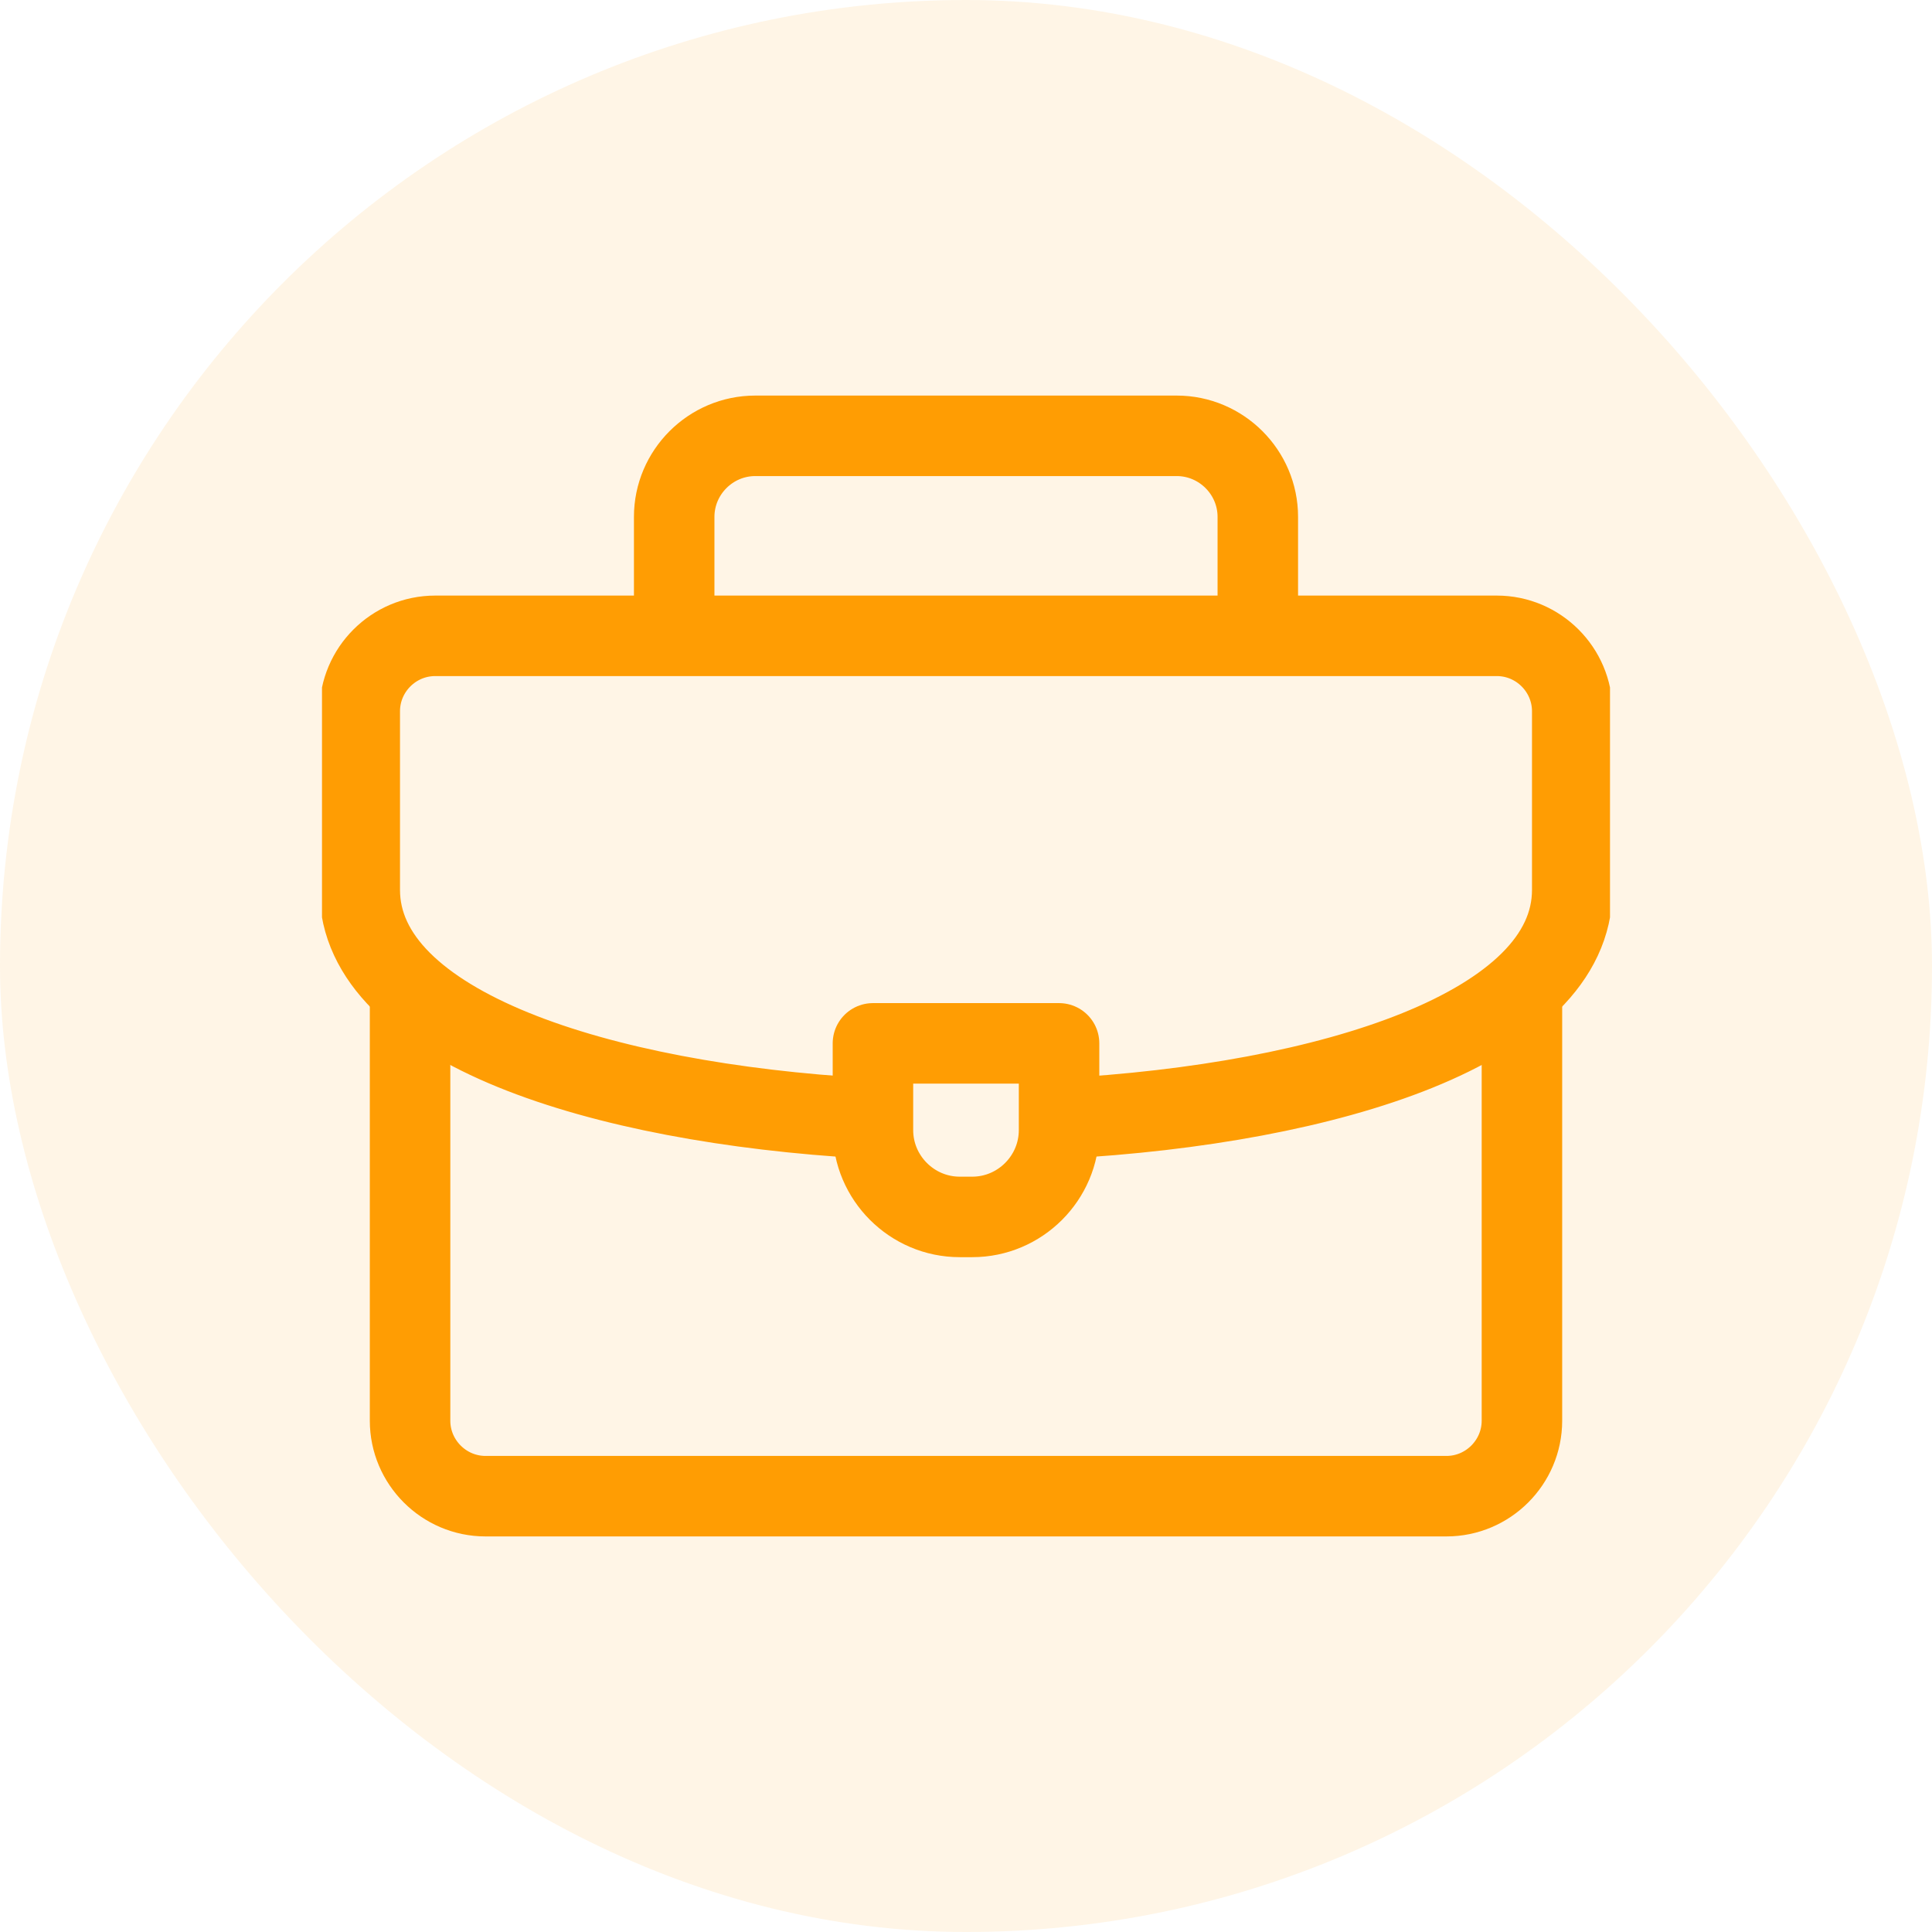 <svg width="48" height="48" viewBox="0 0 48 48" fill="none" xmlns="http://www.w3.org/2000/svg">
<rect width="48" height="48" rx="24" fill="#FF9D03" fill-opacity="0.1"/>
<g clip-path="url(#clip0_183_5951)">
<path d="M16.75 15.625V12.842C16.75 11.734 17.656 10.828 18.764 10.828H29.236C30.344 10.828 31.25 11.734 31.25 12.842V15.625" stroke="#FF9D03" stroke-width="2" stroke-miterlimit="22.926" stroke-linecap="round" stroke-linejoin="round"/>
<path d="M37.812 24.625V35.297C37.812 36.328 36.969 37.172 35.938 37.172H12.062C11.031 37.172 10.188 36.328 10.188 35.297V24.688" stroke="#FF9D03" stroke-width="2" stroke-miterlimit="22.926" stroke-linecap="round" stroke-linejoin="round"/>
<path d="M21.5 27.781C14.888 27.403 8.938 25.512 8.938 22.109V17.672C8.938 16.639 9.78 15.797 10.812 15.797H37.188C38.22 15.797 39.062 16.639 39.062 17.672V22.109C39.062 25.534 33.037 27.427 26.375 27.788" stroke="#FF9D03" stroke-width="2" stroke-miterlimit="22.926" stroke-linecap="round" stroke-linejoin="round"/>
<path fill-rule="evenodd" clip-rule="evenodd" d="M21.688 25.922H26.312V28.078C26.312 29.264 25.342 30.234 24.156 30.234H23.844C22.658 30.234 21.688 29.264 21.688 28.078V25.922Z" stroke="#FF9D03" stroke-width="2" stroke-miterlimit="22.926" stroke-linecap="round" stroke-linejoin="round"/>
</g>
<defs>
<clipPath id="clip0_183_5951">
<rect width="32" height="32" fill="white" transform="translate(8 8)"/>
</clipPath>
</defs>
</svg>
